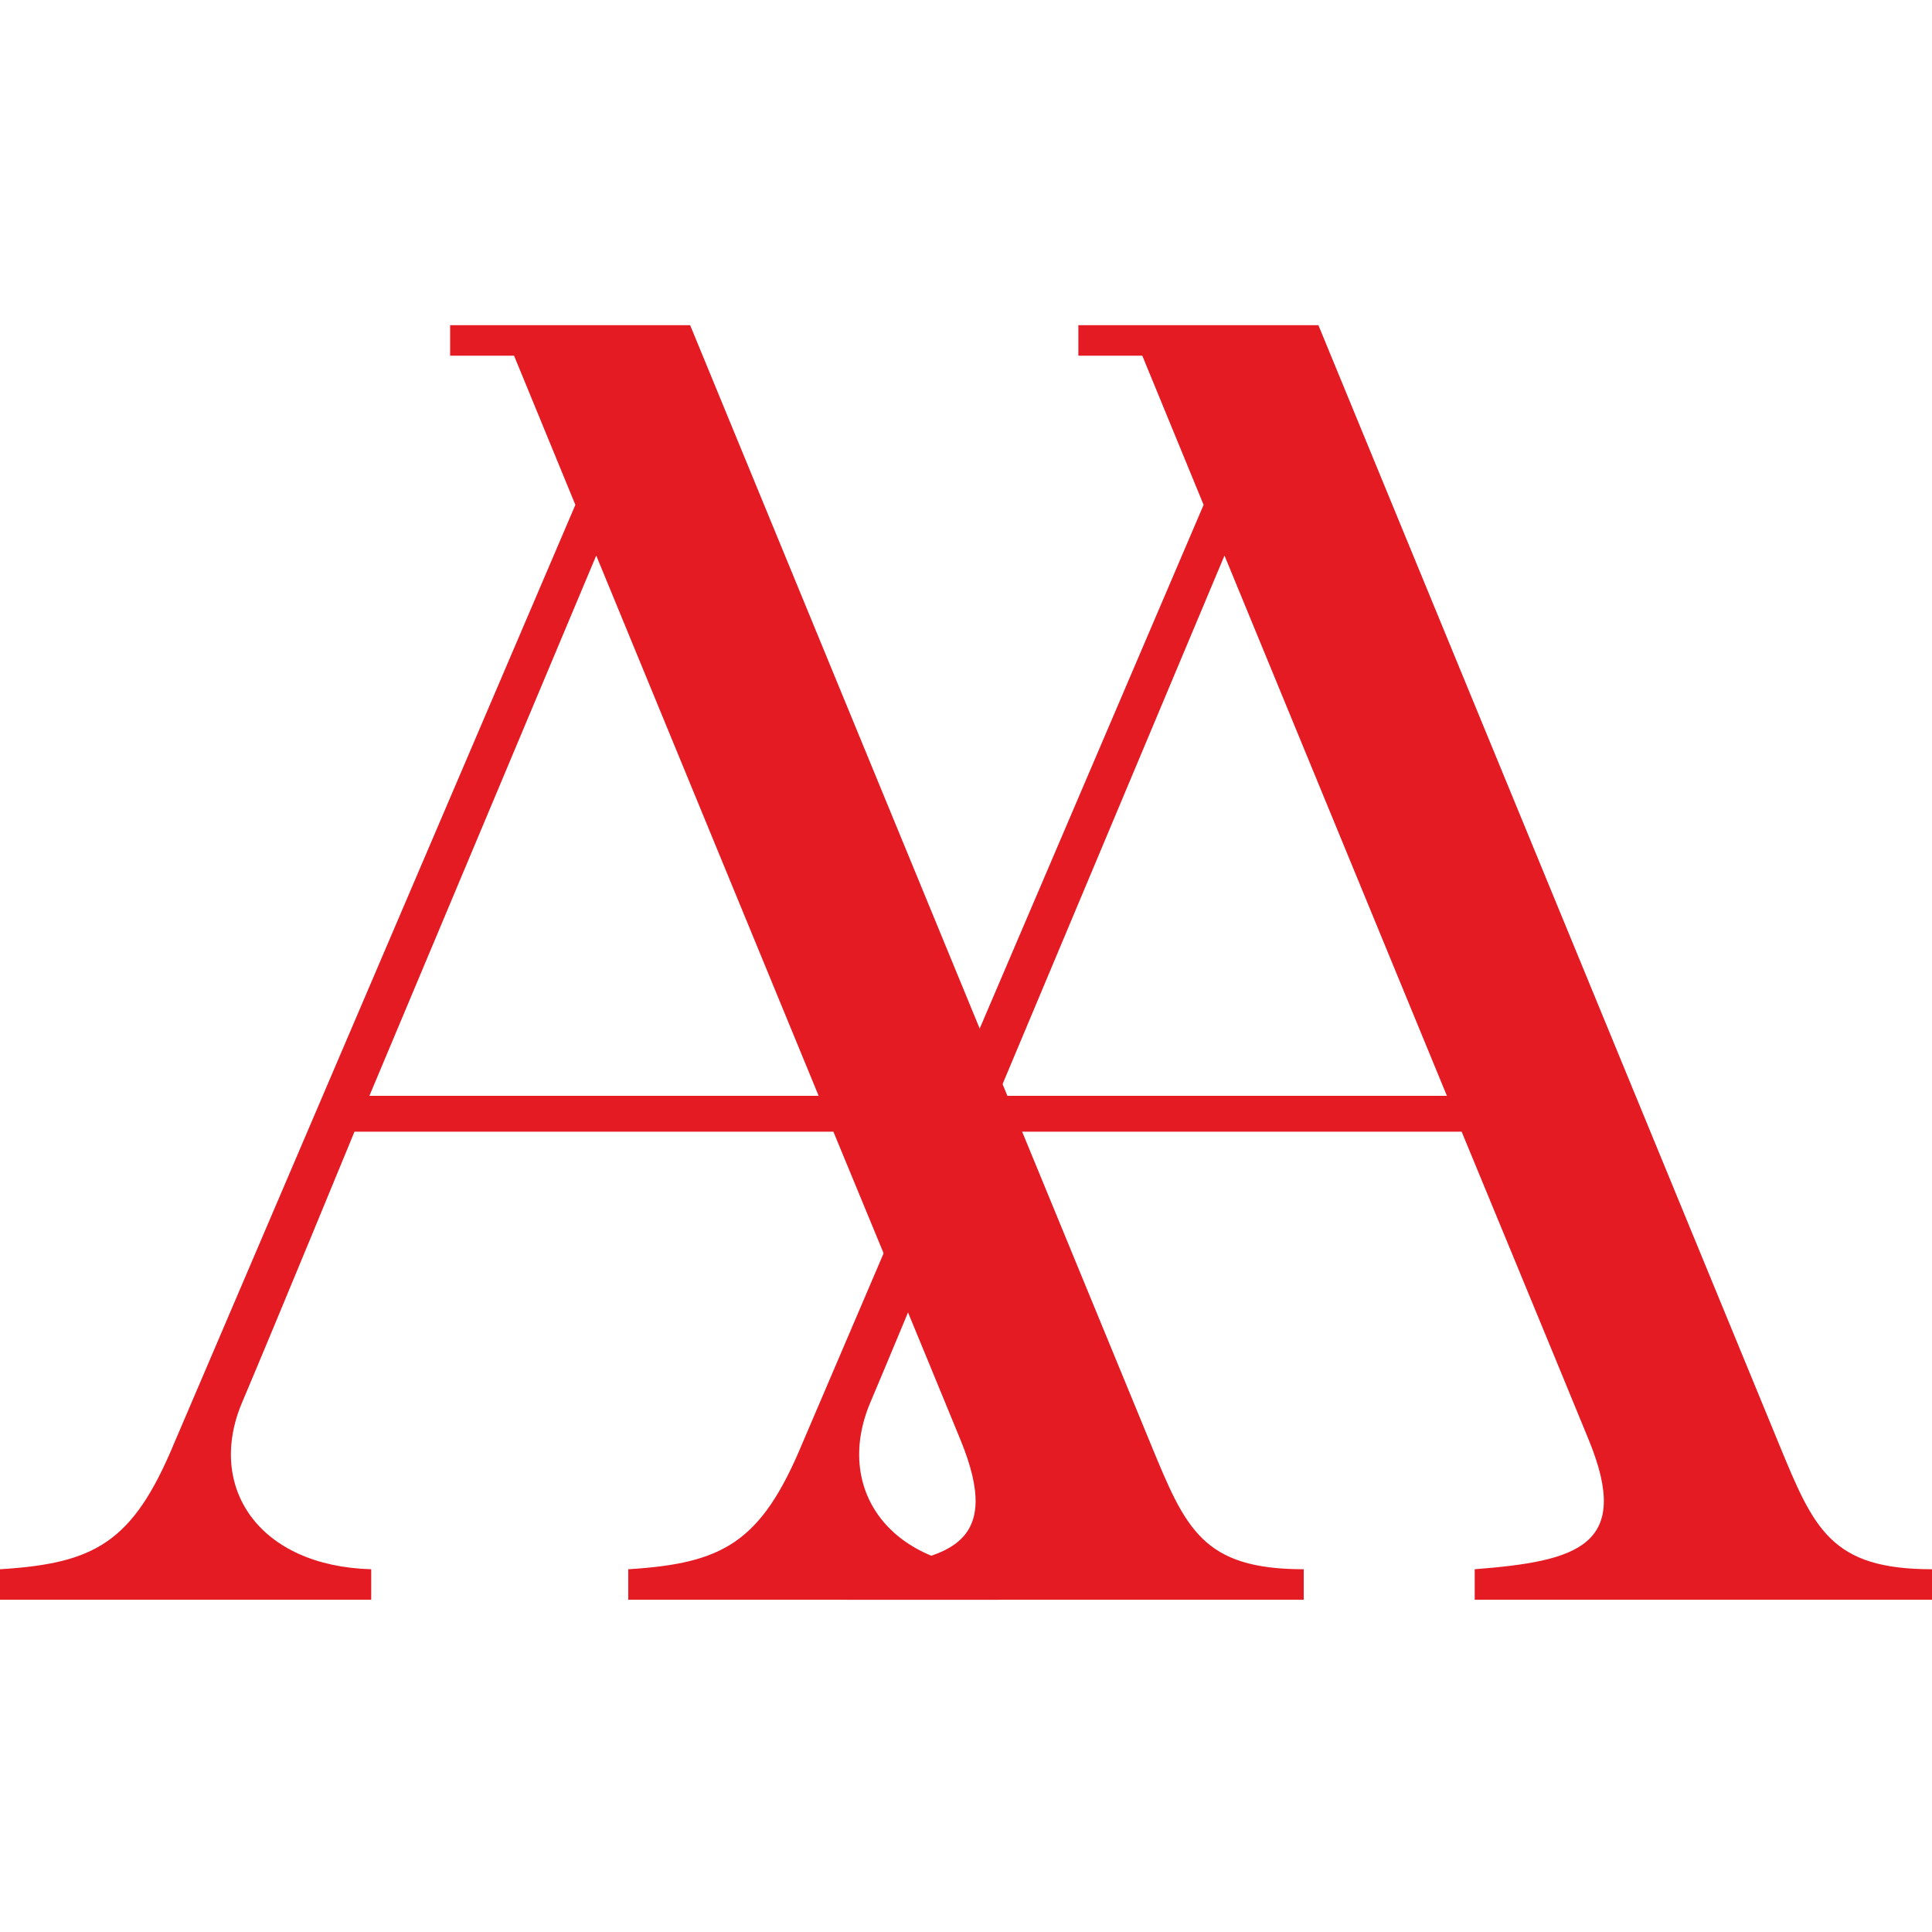 <?xml version="1.0" encoding="UTF-8"?><svg id="Layer_1" xmlns="http://www.w3.org/2000/svg" viewBox="0 0 192 192"><defs><style>.cls-1{fill:#e51b24;}.cls-1,.cls-2{stroke-width:0px;}.cls-2{fill:#fff;}</style></defs><rect class="cls-2" width="192" height="192"/><path class="cls-1" d="M44.733,32.319h23.854l45.758,111.156c3.481,8.456,5.146,12.475,15.22,12.475v3.03h-45.446v-3.03c10.277-.802,15.641-2.336,11.344-12.832-3.131-7.648-12.642-30.653-12.642-30.653h-47.591s-7.606,18.49-11.171,26.911,1.649,16.262,12.832,16.574v3.03s-36.891,0-36.891,0v-3.03c9.401-.579,13.188-2.629,17.287-12.475L57.179,50.172l-6.092-14.823h-6.354v-3.03ZM36.71,108.901h44.645l-22.102-53.691-22.543,53.691Z"/><path class="cls-1" d="M107.168,32.319h23.854l45.758,111.156c3.481,8.456,5.146,12.475,15.22,12.475v3.03h-45.446v-3.03c10.277-.802,15.641-2.336,11.344-12.832-3.131-7.648-12.642-30.653-12.642-30.653h-47.591s-7.606,18.49-11.171,26.911,1.649,16.262,12.832,16.574v3.03s-36.891,0-36.891,0v-3.03c9.401-.579,13.188-2.629,17.287-12.475l39.891-93.303-6.092-14.823h-6.354v-3.03ZM99.145,108.901h44.645l-22.102-53.691-22.543,53.691Z"/></svg>